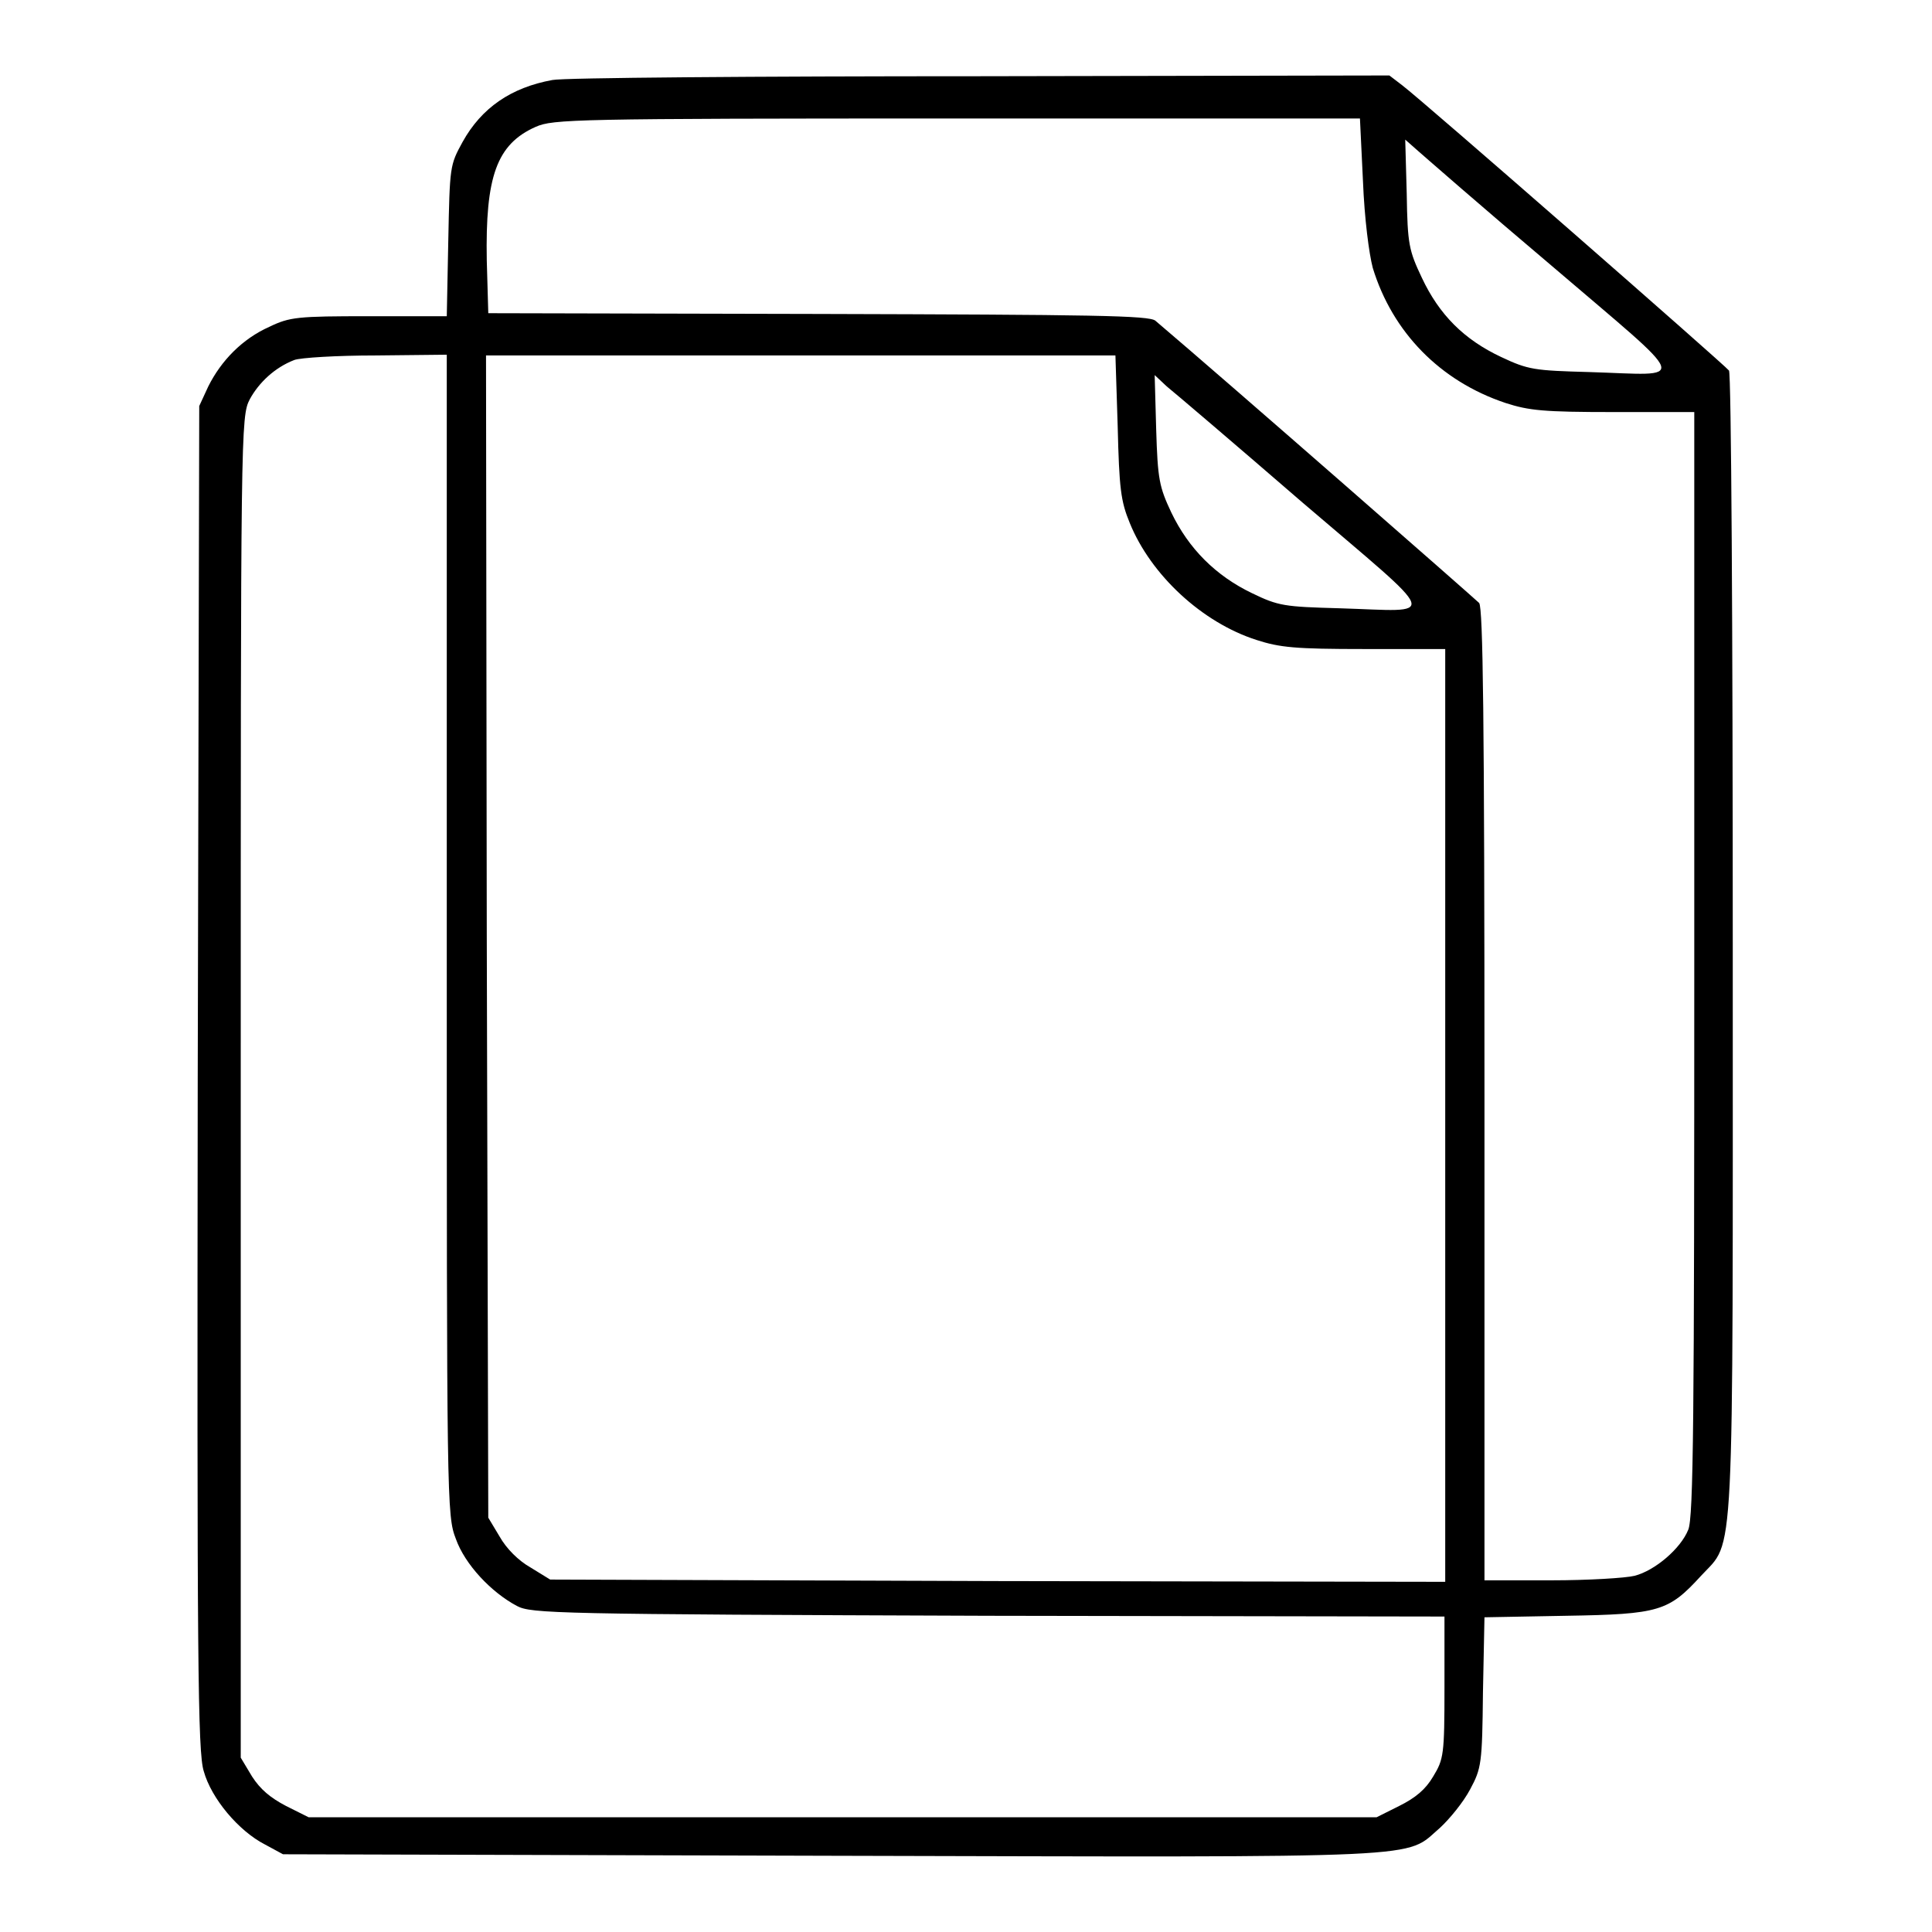 <?xml version="1.0" encoding="utf-8"?>
<!-- Svg Vector Icons : http://www.onlinewebfonts.com/icon -->
<!DOCTYPE svg PUBLIC "-//W3C//DTD SVG 1.1//EN" "http://www.w3.org/Graphics/SVG/1.1/DTD/svg11.dtd">
<svg version="1.1" xmlns="http://www.w3.org/2000/svg" xmlns:xlink="http://www.w3.org/1999/xlink" x="0px" y="0px" viewBox="0 0 256 256" enable-background="new 0 0 256 256" xml:space="preserve">
<g><g><g><path fill="#000000" d="M73.2,10.6c-5.5,1-9.4,3.7-11.9,8.2c-1.7,3.1-1.7,3.2-1.9,13.1l-0.2,10H48.9c-9.5,0-10.5,0.1-13.2,1.4c-3.6,1.6-6.4,4.5-8.1,7.9l-1.2,2.6l-0.2,89c-0.1,77.5,0,89.4,0.8,91.9c1,3.6,4.6,7.9,8.1,9.7l2.4,1.3l72.7,0.2c80.8,0.2,75.8,0.4,80.6-3.7c1.3-1.2,3.1-3.4,4-5.1c1.5-2.8,1.6-3.4,1.7-12.9l0.2-9.9l10.8-0.2c12.4-0.2,13.6-0.6,17.9-5.3c4.5-4.9,4.2,0.5,4.2-83.9c0-41.4-0.2-75.5-0.5-75.8c-0.4-0.6-40.4-35.6-43.3-37.8l-1.7-1.3L130,10.1C100.2,10.1,74.6,10.3,73.2,10.6z M180.6,24c0.2,5,0.8,9.6,1.3,11.5c2.6,8.5,8.9,15,17.6,17.9c3.1,1,5,1.2,14.3,1.2h10.7v73.1c0,60.1-0.1,73.4-0.8,75c-1,2.5-4.4,5.4-7.1,6.1c-1.2,0.3-6.2,0.6-11,0.6h-8.9v-64.3c0-50.6-0.2-64.4-0.7-65.2c-0.6-0.6-33-29-42.9-37.4c-0.8-0.7-8.2-0.8-44.7-0.9l-43.7-0.1l-0.2-7c-0.2-11.1,1.3-15.4,6.5-17.7c2.3-1,4.9-1.1,55.8-1.1h53.4L180.6,24z M205.7,35.3c18.6,15.9,18.1,14.4,4.9,14c-7.3-0.2-8.1-0.3-11.7-2c-4.9-2.3-8.2-5.6-10.5-10.5c-1.7-3.6-1.9-4.4-2-11.1l-0.2-7.2l1.7,1.5C188.7,20.7,196.7,27.7,205.7,35.3z M59.2,124c0,75.3,0,76.8,1.2,79.9c1.2,3.4,4.7,7.1,8.1,8.9c1.9,1,4.9,1.1,62.5,1.3l60.4,0.1v9.4c0,8.9-0.1,9.5-1.5,11.8c-1,1.7-2.3,2.8-4.5,3.9l-3,1.5h-70.8H40.9l-3-1.5c-2.1-1.1-3.4-2.2-4.5-3.9l-1.5-2.5V144c0-87.3,0-88.8,1.2-91.1c1.2-2.2,3.3-4.2,5.9-5.2c0.8-0.3,5.6-0.6,10.8-0.6l9.4-0.1L59.2,124L59.2,124z M148.1,56.5c0.2,8.2,0.4,9.9,1.6,12.8c2.8,6.9,9.6,13.2,16.8,15.5c3.1,1,5.1,1.2,14.3,1.2h10.7v61.8v61.8l-59.3-0.1l-59.3-0.2l-2.6-1.6c-1.6-0.9-3.2-2.5-4.1-4.1l-1.5-2.5l-0.2-77l-0.1-77h41.7h41.7L148.1,56.5z M172.6,66.6c18.6,15.9,18.1,14.4,4.9,14c-7.3-0.2-8.1-0.3-11.6-2c-4.8-2.3-8.4-5.9-10.7-10.7c-1.6-3.4-1.8-4.4-2-11l-0.2-7.2l1.6,1.5C155.6,52,163.7,58.9,172.6,66.6z"/></g></g></g>
</svg>